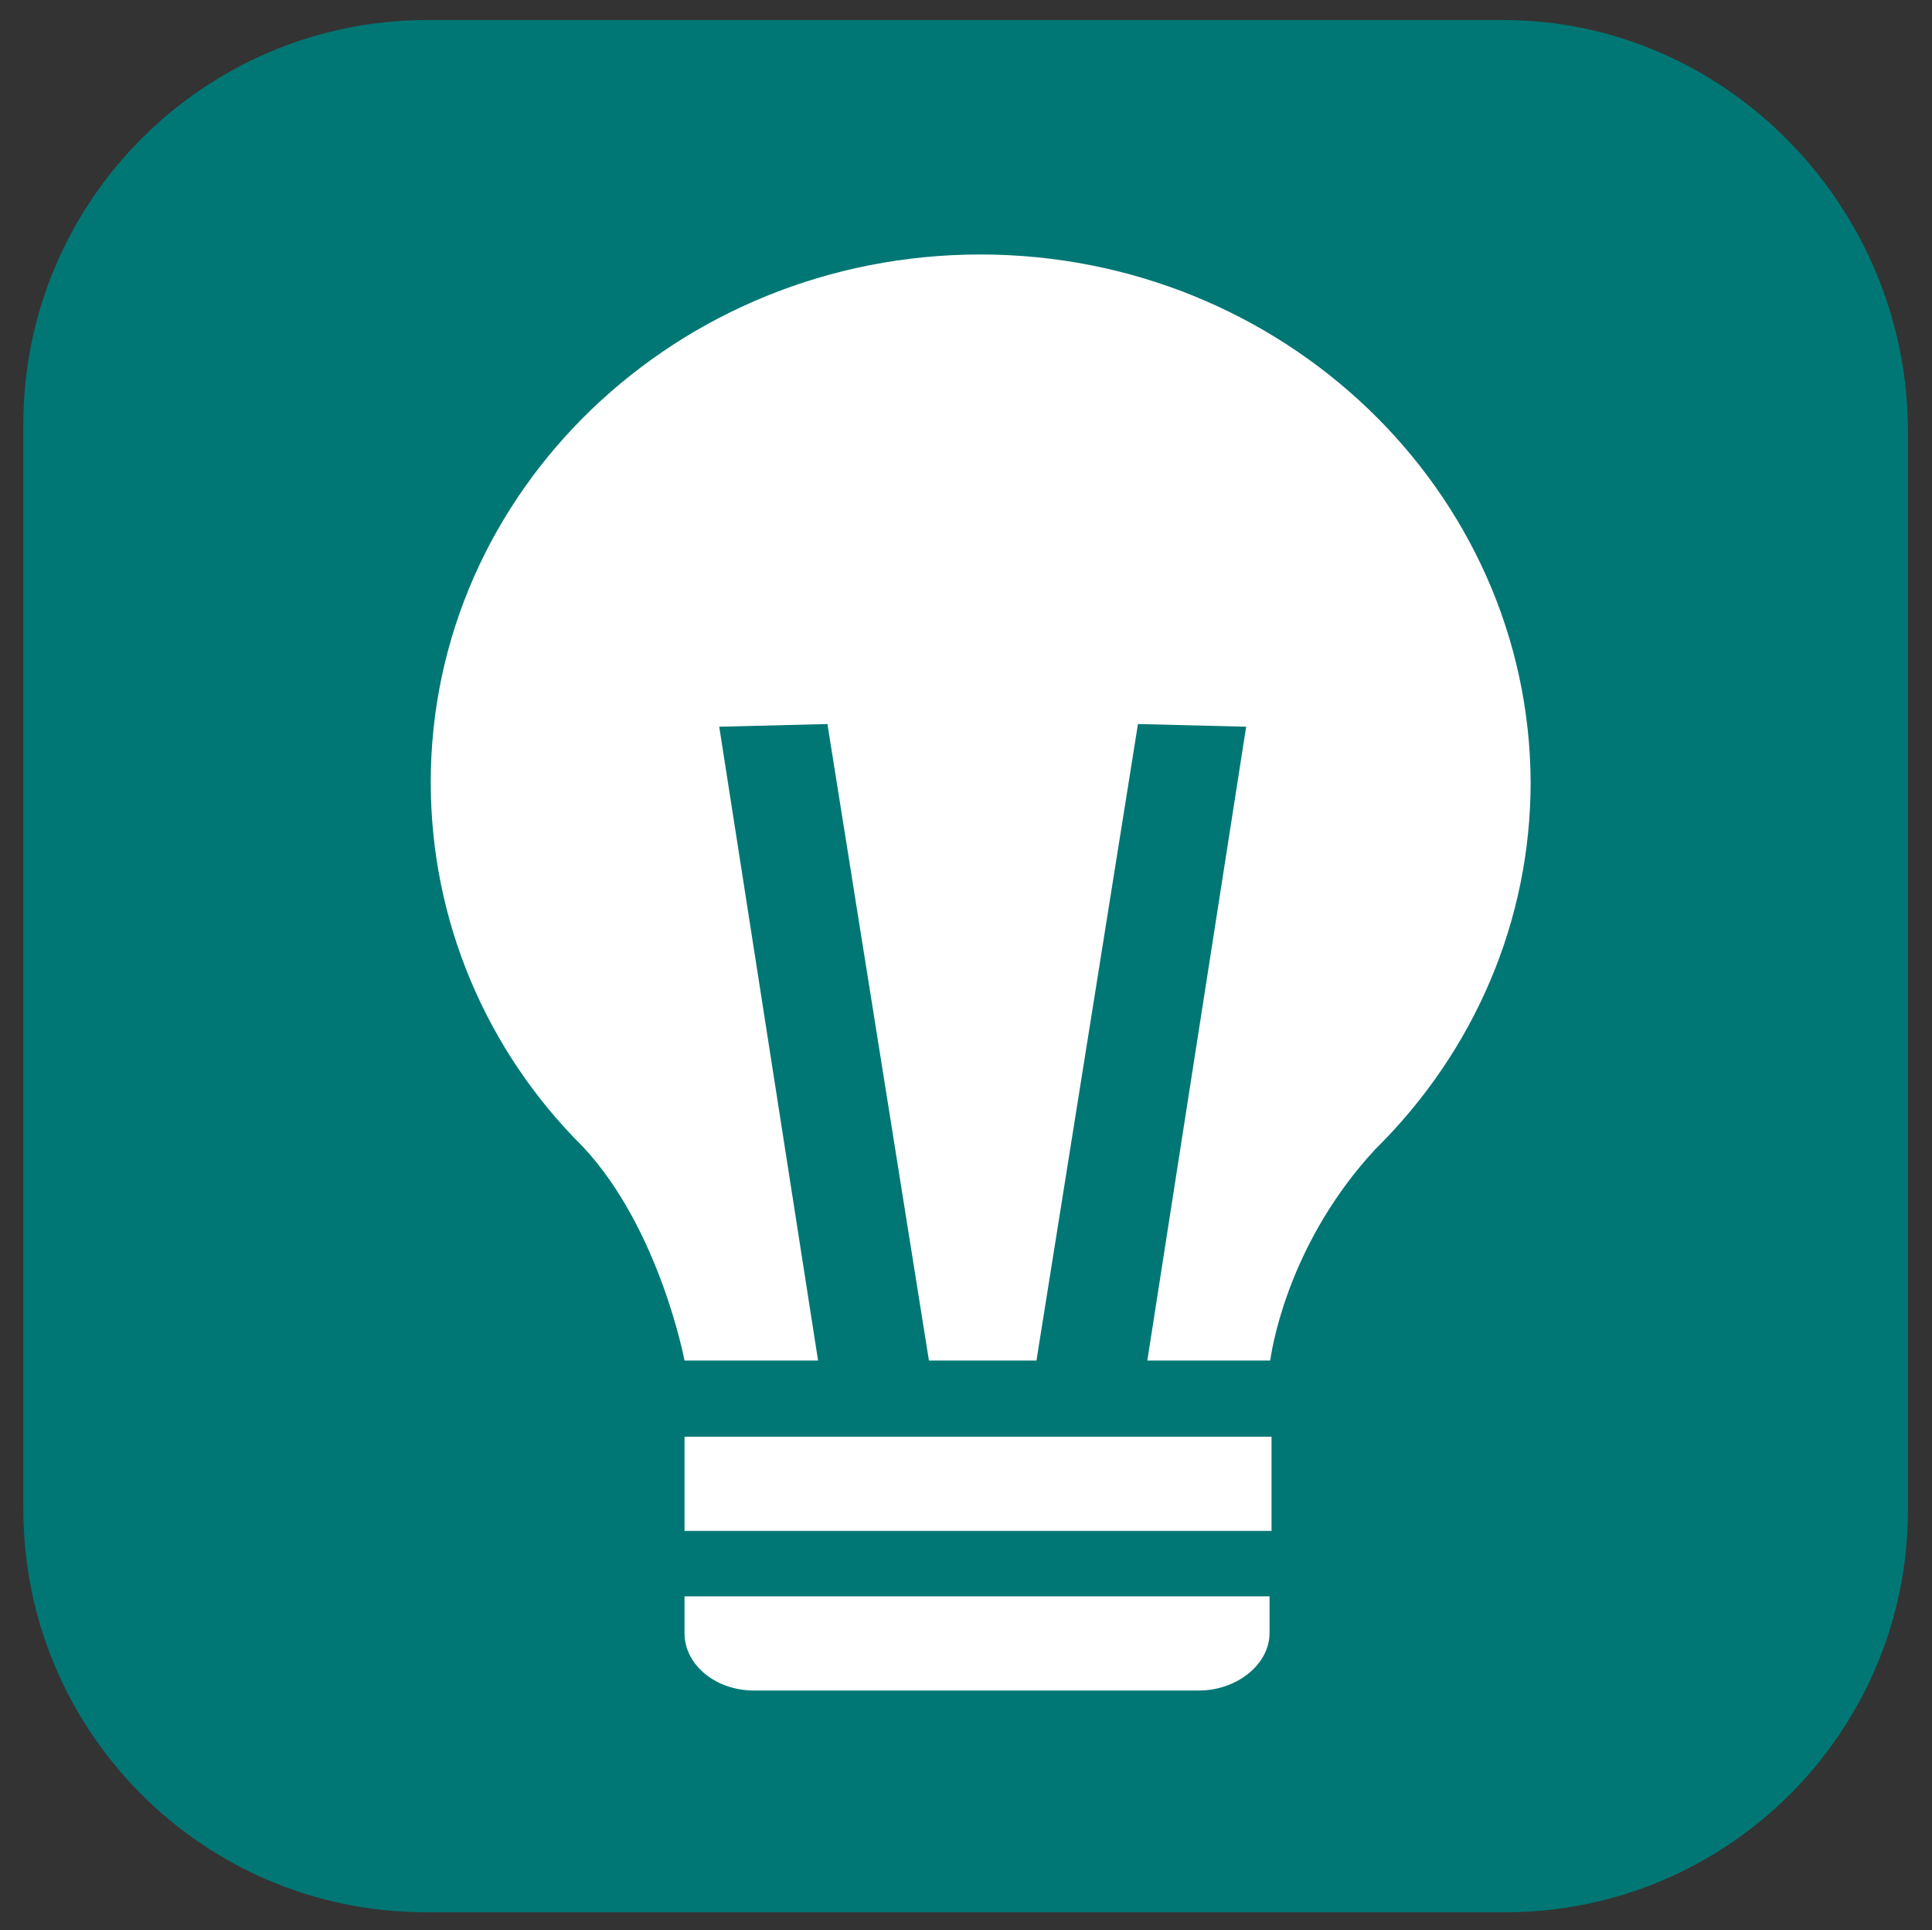 <?xml version="1.0" encoding="UTF-8"?>
<!-- Generator: Adobe Illustrator 27.4.1, SVG Export Plug-In . SVG Version: 6.00 Build 0)  -->
<svg xmlns="http://www.w3.org/2000/svg" xmlns:xlink="http://www.w3.org/1999/xlink" version="1.1" id="Layer_1" x="0px" y="0px" viewBox="0 0 289.3 289" style="enable-background:new 0 0 289.3 289;" xml:space="preserve">
<rect x="0" y="0" width="289.3" height="289" fill="#333333" stroke="none"/>
<style type="text/css">
	.st0{fill:#007774;}
	.st1{fill:#FFFFFF;}
</style>
<g>
	<g>
		<path class="st0" d="M225.1,3H64C30.6,3,3.5,30.1,3.5,63.5c0,0.3,0,0.6,0,0.9v161.4c-0.1,33.3,26.8,60.4,60.1,60.5    c0.1,0,0.2,0,0.4,0h161.2c33.3,0.1,60.4-26.8,60.5-60.1c0-0.1,0-0.2,0-0.4V64.4C285.6,31,258.5,3,225.1,3v0.9V3z"></path>
	</g>
	<g>
		<path class="st1" d="M179.5,253.1h-66.6c-5.7,0-10.4-3.8-10.4-8.6l0-5.5h87.6c0,0,0,0.8,0,5.5S185.2,253.1,179.5,253.1z"></path>
	</g>
	<rect x="102.5" y="215.1" class="st1" width="87.9" height="14.1"></rect>
	<path class="st1" d="M146.8,38.1c-45.4,0-82.3,35.4-82.3,79c0,20.6,8.2,40.1,22.8,54.6c11.5,12.3,15.2,32,15.2,32s4.4,0,10.9,0h9.1   l-14.8-94.9l16.2-0.4l15.2,95.3h16.1l15.2-95.3l16.2,0.4l-14.8,94.9h9.7l8.7,0c0.5-3.5,3.4-18.3,15.7-31.6   c15-14.8,23.3-34.4,23.3-55C229,73.5,192.1,38.1,146.8,38.1z"></path>
</g>
</svg>
